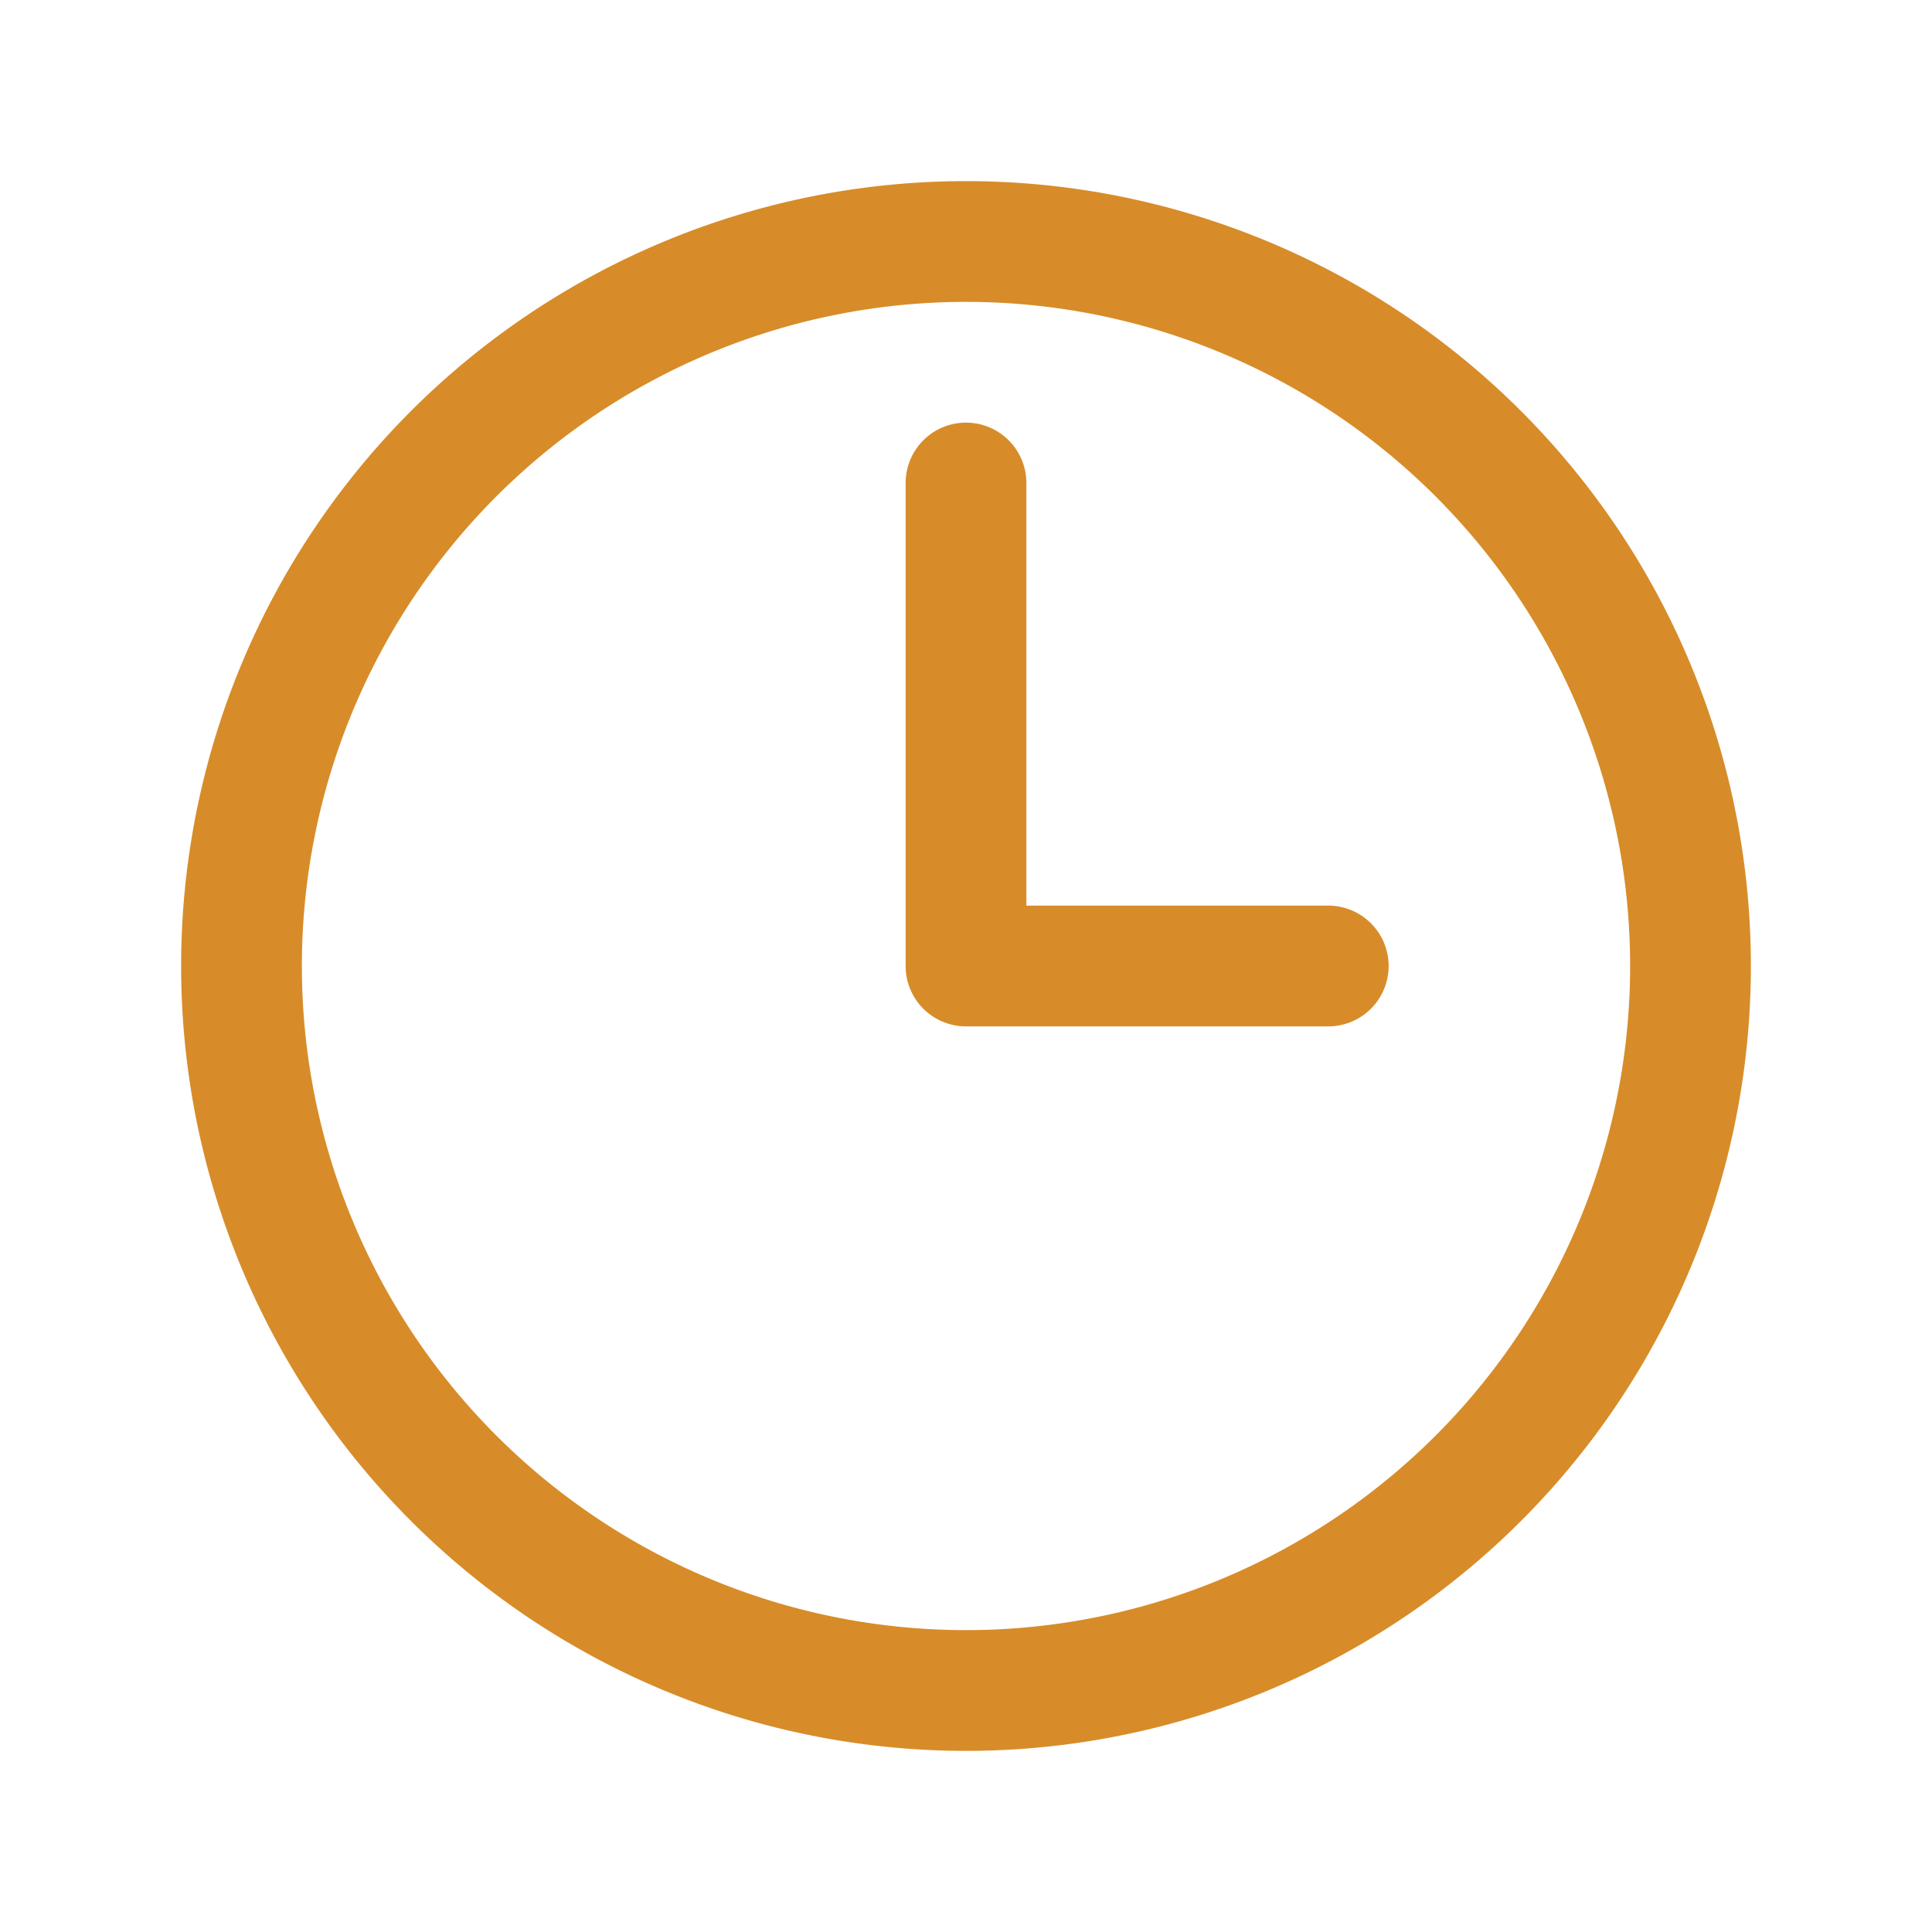 <svg fill="none" stroke="#d78c29" stroke-width="1.5" viewBox="0 0 24 24" xmlns="http://www.w3.org/2000/svg"><path d="m12 6v6h4.5m4.5 0a9 9 0 1 1 -18 0 9 9 0 0 1 18 0z" stroke-linecap="round" stroke-linejoin="round"/></svg>